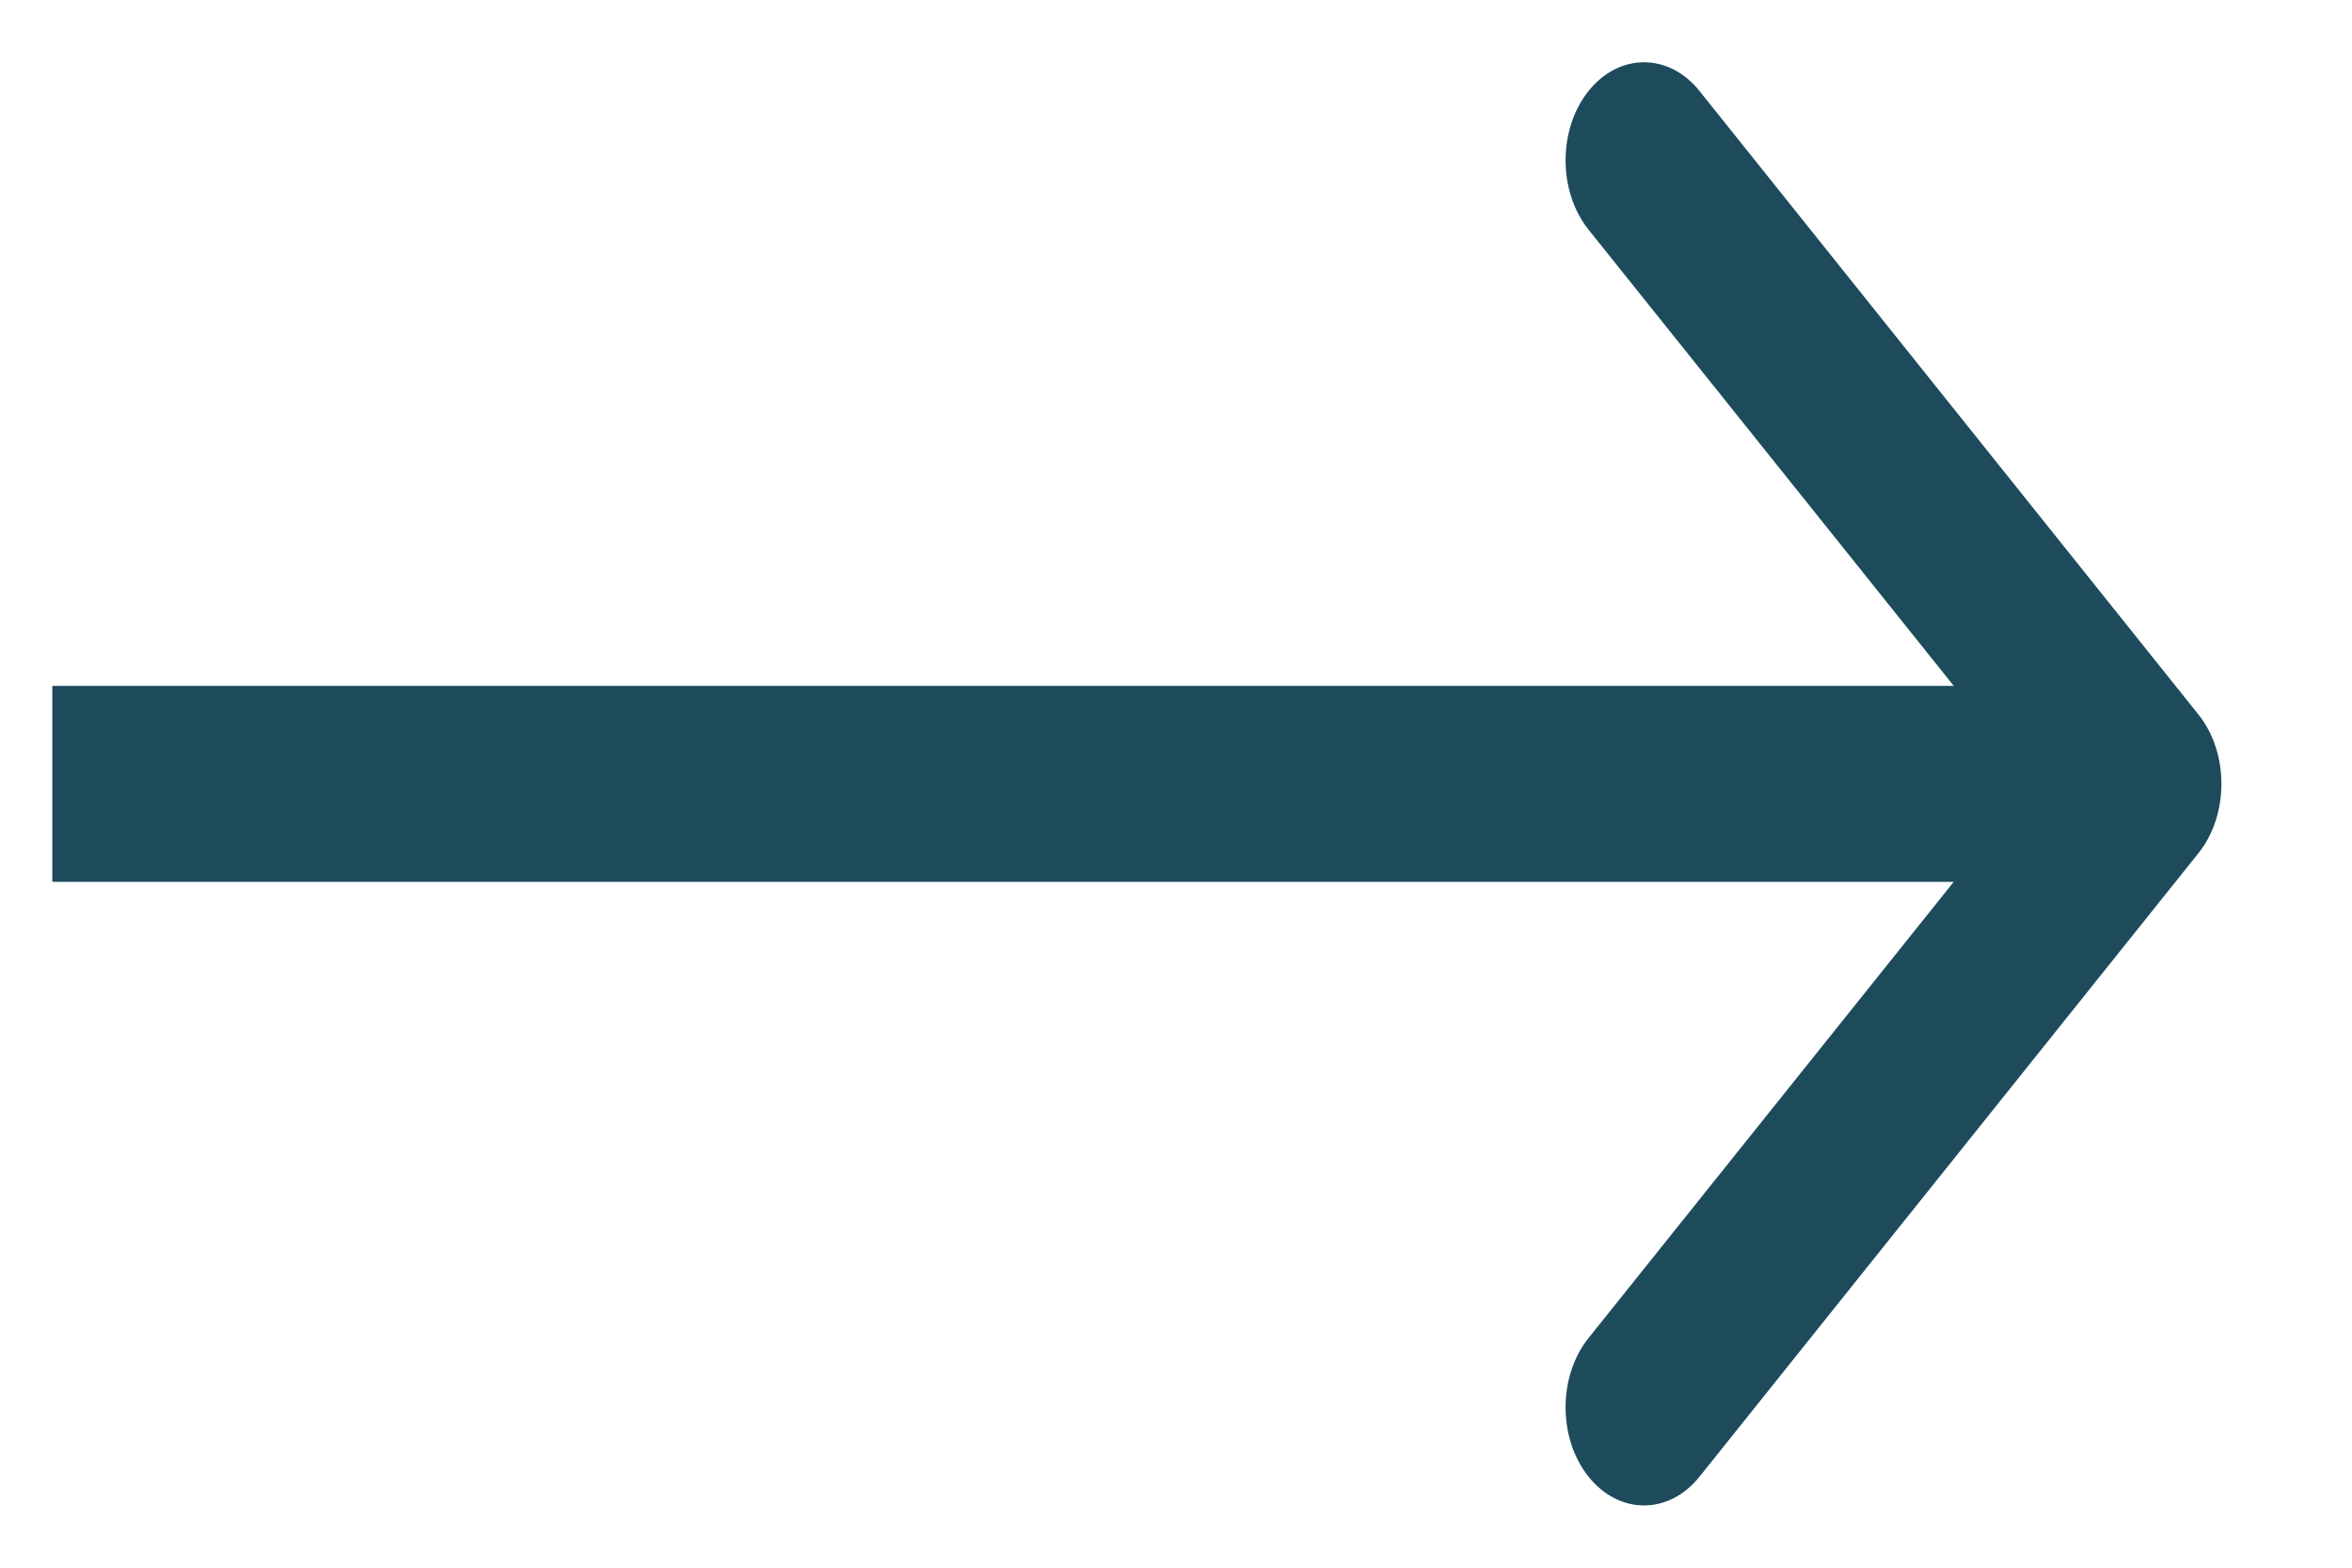 <?xml version="1.0" encoding="UTF-8"?>
<svg xmlns="http://www.w3.org/2000/svg" xmlns:xlink="http://www.w3.org/1999/xlink" width="42px" height="28px" viewBox="0 0 42 28" version="1.1">
<g id="surface1">
<path style=" stroke:none;fill-rule:nonzero;fill:rgb(11.765%,29.412%,36.078%);fill-opacity:1;" d="M 39.258 15.238 C 39.805 14.555 39.805 13.445 39.258 12.762 L 30.348 1.625 C 29.801 0.941 28.914 0.941 28.367 1.625 C 27.82 2.309 27.82 3.418 28.367 4.102 L 36.289 14 L 28.367 23.898 C 27.82 24.582 27.82 25.691 28.367 26.375 C 28.914 27.059 29.801 27.059 30.348 26.375 Z M 0.934 15.75 L 38.27 15.75 L 38.27 12.25 L 0.934 12.25 Z M 0.934 15.75 "/>
</g>
</svg>
